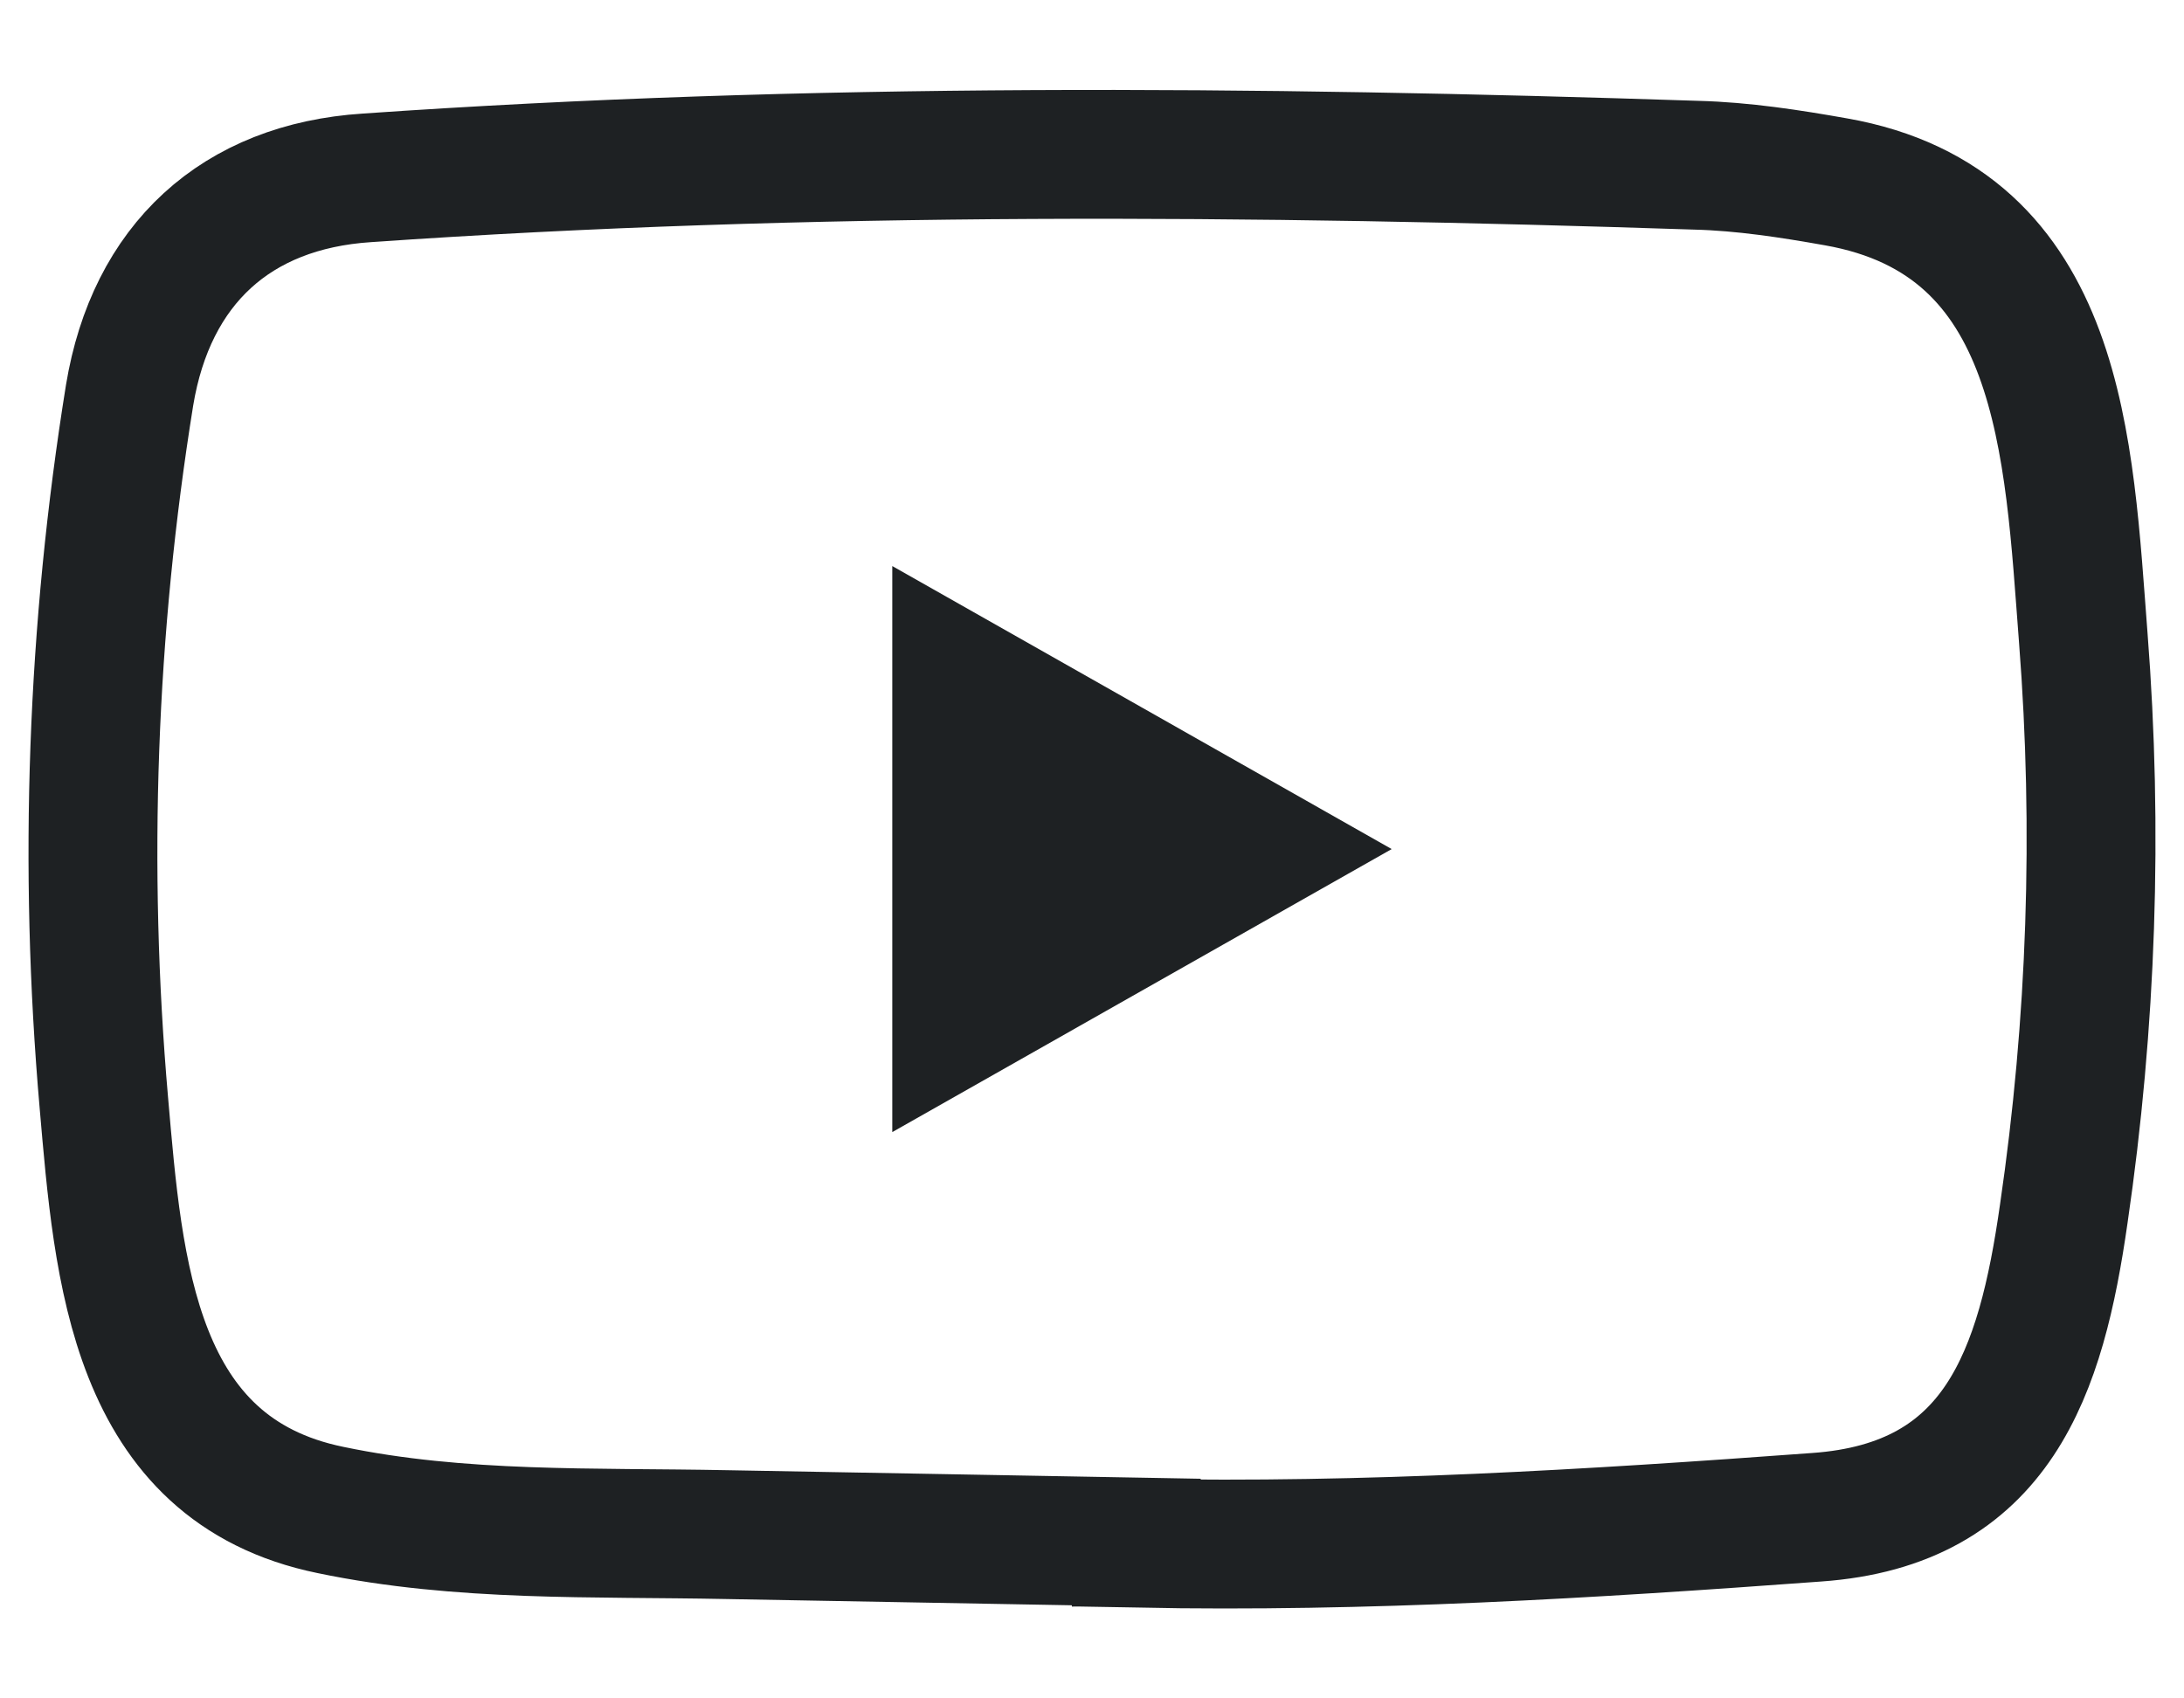 <svg width="18" height="14" viewBox="0 0 18 14" fill="none" xmlns="http://www.w3.org/2000/svg">
<path d="M9.365 12.711L5.987 12.65C4.893 12.628 3.796 12.671 2.724 12.447C1.093 12.113 0.976 10.47 0.856 9.091C0.686 7.145 0.757 5.186 1.068 3.258C1.246 2.18 1.945 1.536 3.025 1.466C6.672 1.212 10.343 1.242 13.982 1.362C14.367 1.372 14.755 1.432 15.132 1.499C17.003 1.829 17.049 3.691 17.17 5.259C17.293 6.842 17.239 8.435 17.009 10.006C16.823 11.309 16.469 12.402 14.971 12.507C13.095 12.645 11.263 12.757 9.382 12.721C9.382 12.712 9.37 12.712 9.365 12.712V12.711Z" stroke="#1E2123" stroke-width="1.062"/>
<path d="M7.354 9.332L11.47 6.999C10.085 6.215 8.729 5.444 7.354 4.666V9.332Z" fill="#1E2123"/>
</svg>
